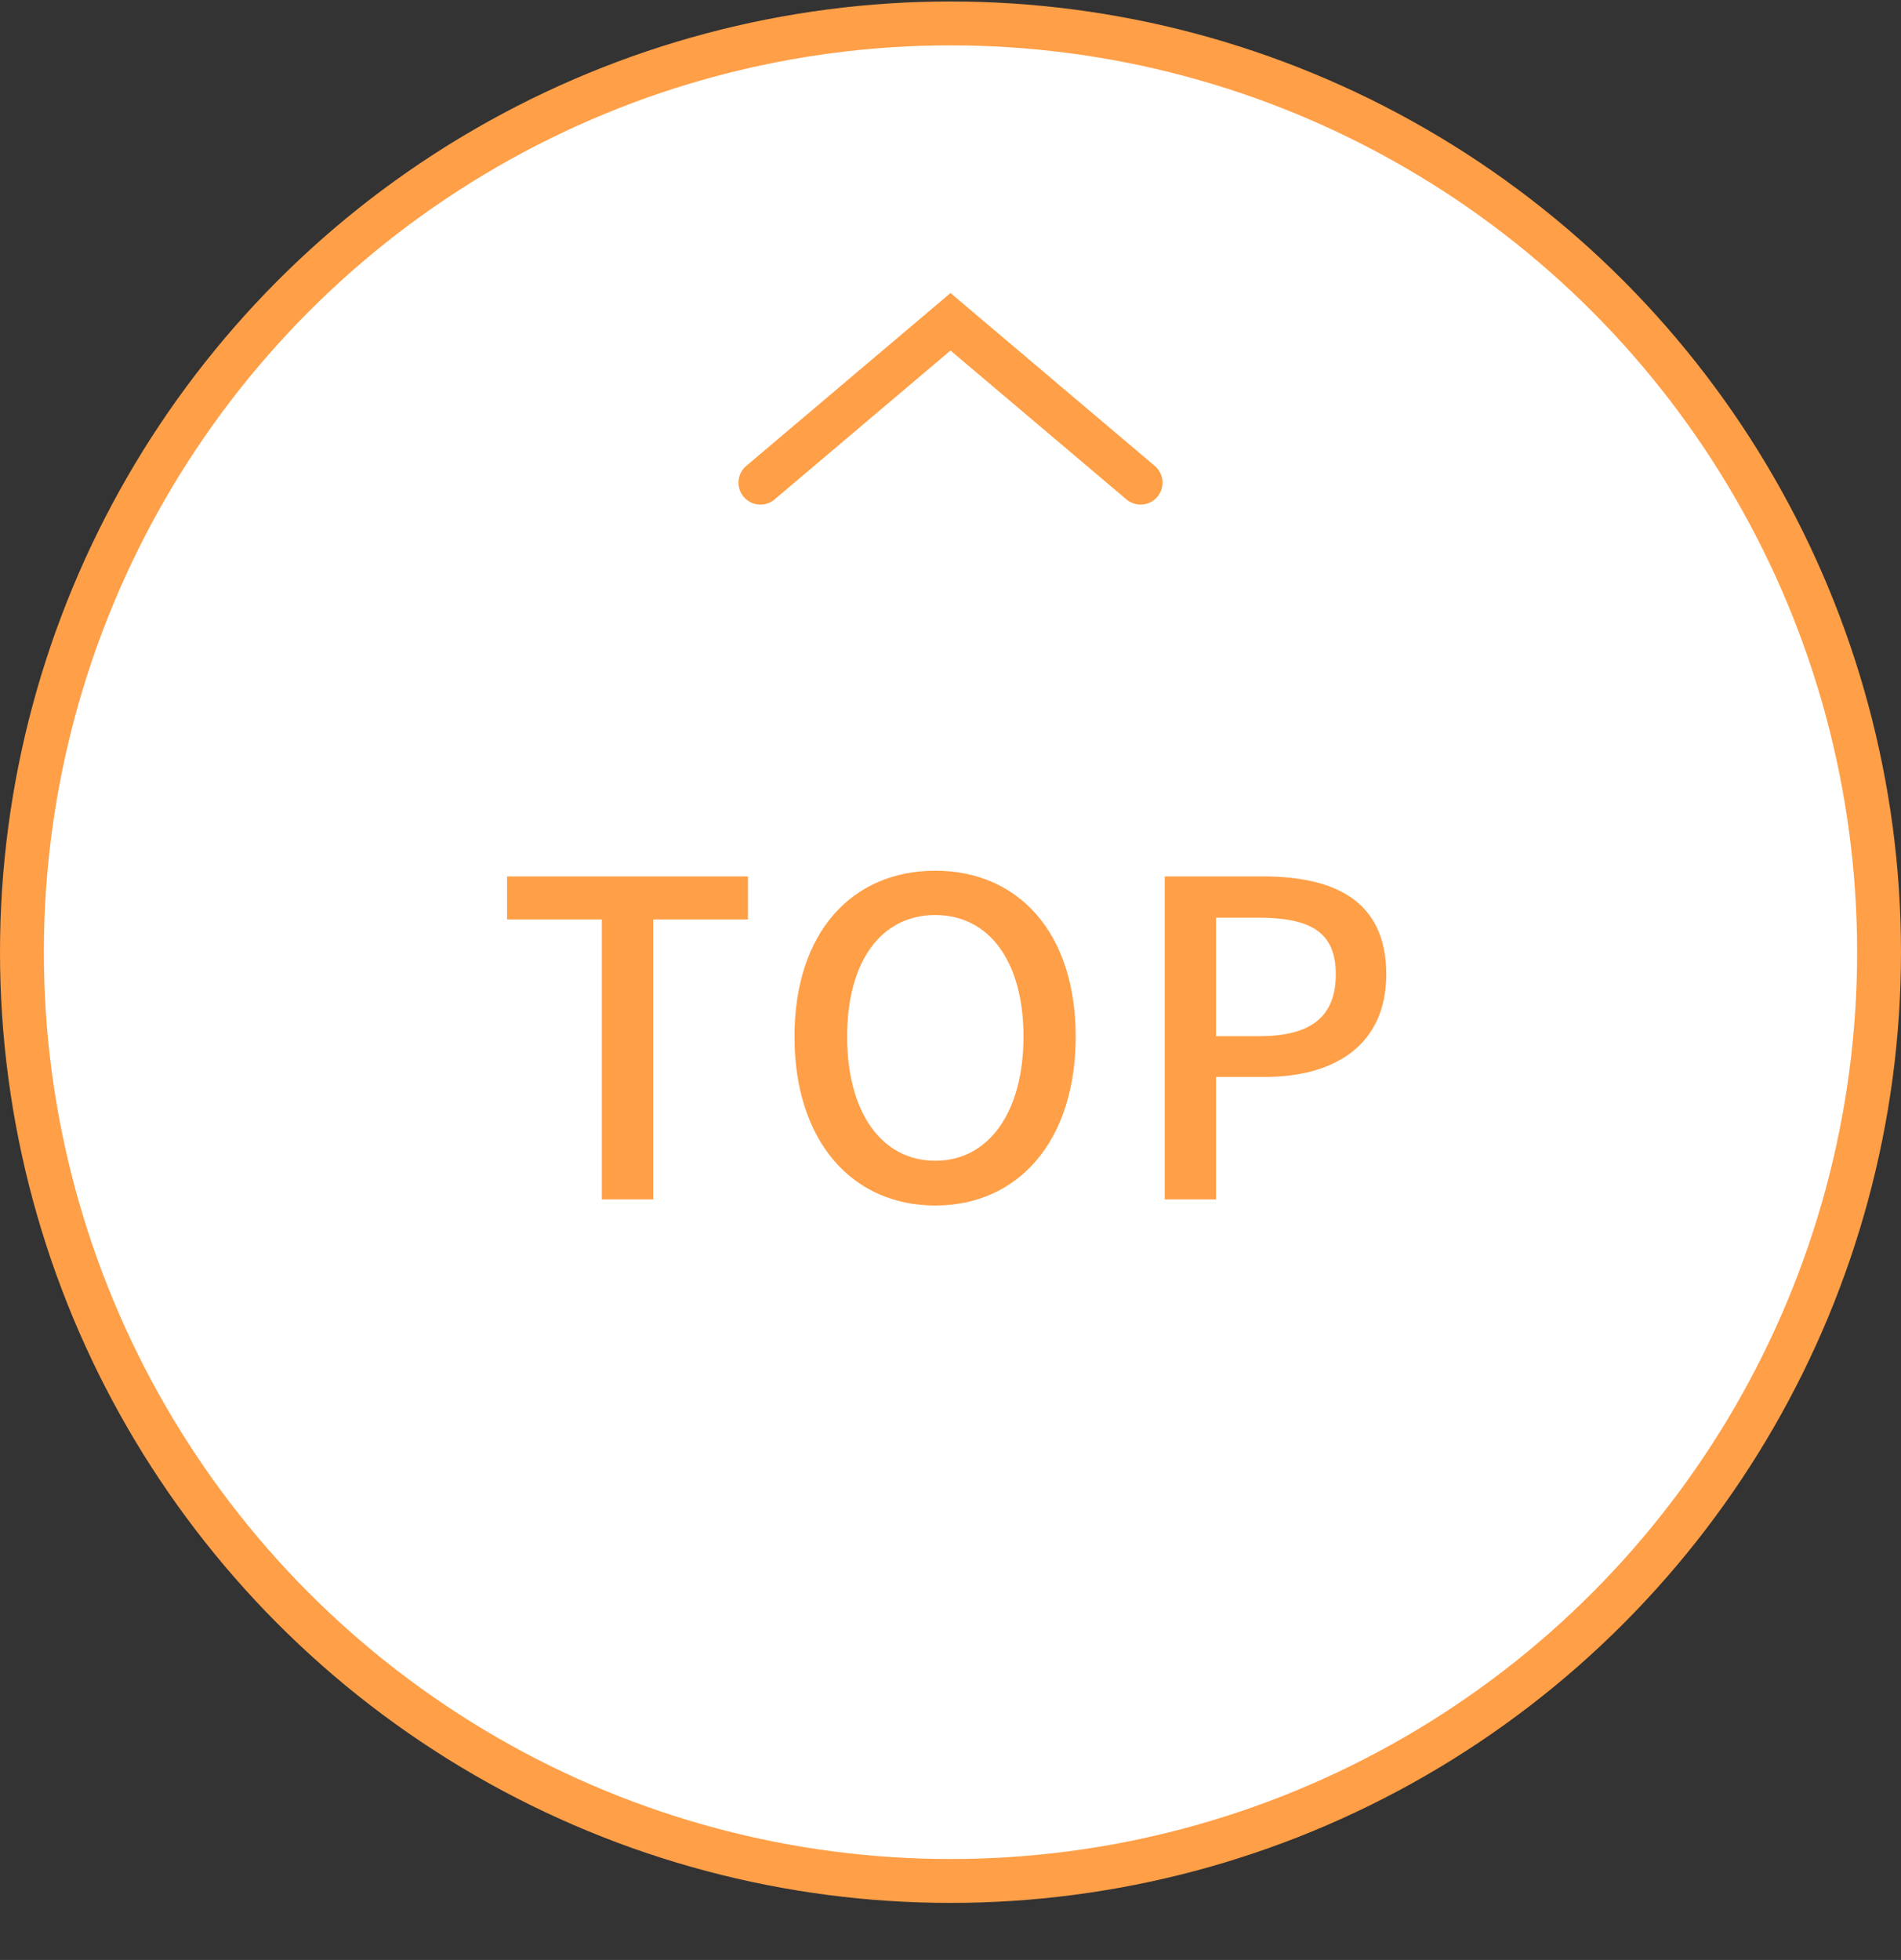 <svg width="130" height="134" viewBox="0 0 130 134" fill="none" xmlns="http://www.w3.org/2000/svg">
<rect x="0" y="0" width="130" height="134" fill="#333333" stroke="none"/>
<circle cx="65" cy="65.101" r="63.5" fill="white" stroke="#FF9F47" stroke-width="3"/>
<path d="M41.158 82H44.668V62.86H51.148V59.92H34.678V62.86H41.158V82ZM63.961 82.42C69.631 82.42 73.561 78.01 73.561 70.87C73.561 63.76 69.631 59.53 63.961 59.53C58.261 59.53 54.331 63.76 54.331 70.87C54.331 78.01 58.261 82.42 63.961 82.42ZM63.961 79.36C60.271 79.36 57.931 76.03 57.931 70.87C57.931 65.71 60.271 62.56 63.961 62.56C67.621 62.56 69.991 65.71 69.991 70.87C69.991 76.03 67.621 79.36 63.961 79.36ZM79.649 82H83.159V73.63H86.489C91.289 73.63 94.799 71.44 94.799 66.61C94.799 61.6 91.289 59.92 86.369 59.92H79.649V82ZM83.159 70.84V62.74H86.009C89.549 62.74 91.349 63.67 91.349 66.61C91.349 69.49 89.669 70.84 86.159 70.84H83.159Z" fill="#FF9F47"/>
<path d="M52 33L65 22L78 33" stroke="#FF9F47" stroke-width="3" stroke-linecap="round"/>
</svg>
